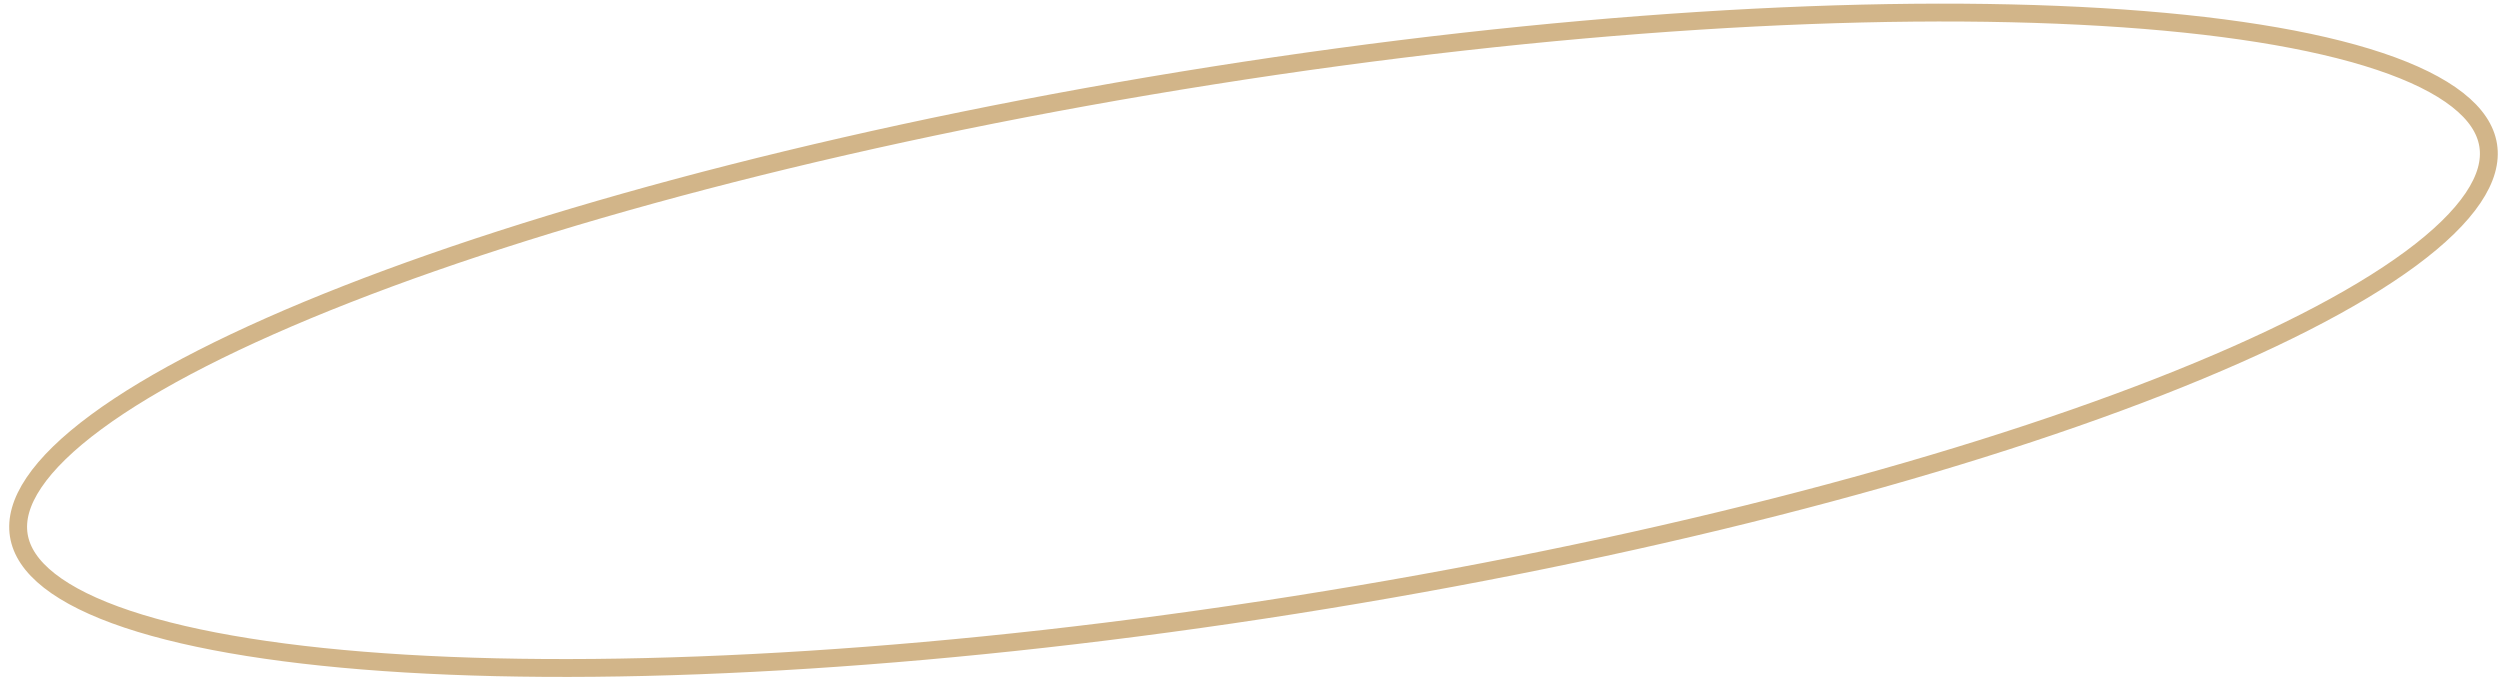 <?xml version="1.0" encoding="UTF-8"?> <svg xmlns="http://www.w3.org/2000/svg" width="140" height="38" viewBox="0 0 140 38" fill="none"> <path d="M139.339 8.137C139.48 9.031 139.215 10.013 138.49 11.088C137.764 12.166 136.596 13.304 135.004 14.48C131.821 16.83 127.028 19.266 120.964 21.64C108.842 26.384 91.74 30.839 72.535 33.872C53.33 36.905 35.688 37.937 22.694 37.159C16.193 36.77 10.883 35.929 7.131 34.674C5.253 34.046 3.792 33.323 2.769 32.522C1.748 31.722 1.194 30.869 1.052 29.975C0.911 29.081 1.176 28.099 1.901 27.023C2.627 25.945 3.794 24.807 5.387 23.631C8.57 21.281 13.363 18.845 19.427 16.472C31.549 11.727 48.651 7.272 67.856 4.239C87.061 1.206 104.703 0.175 117.697 0.953C124.198 1.342 129.507 2.182 133.26 3.437C135.137 4.065 136.599 4.788 137.622 5.59C138.643 6.39 139.197 7.242 139.339 8.137Z" stroke="#D2B589"></path> </svg> 